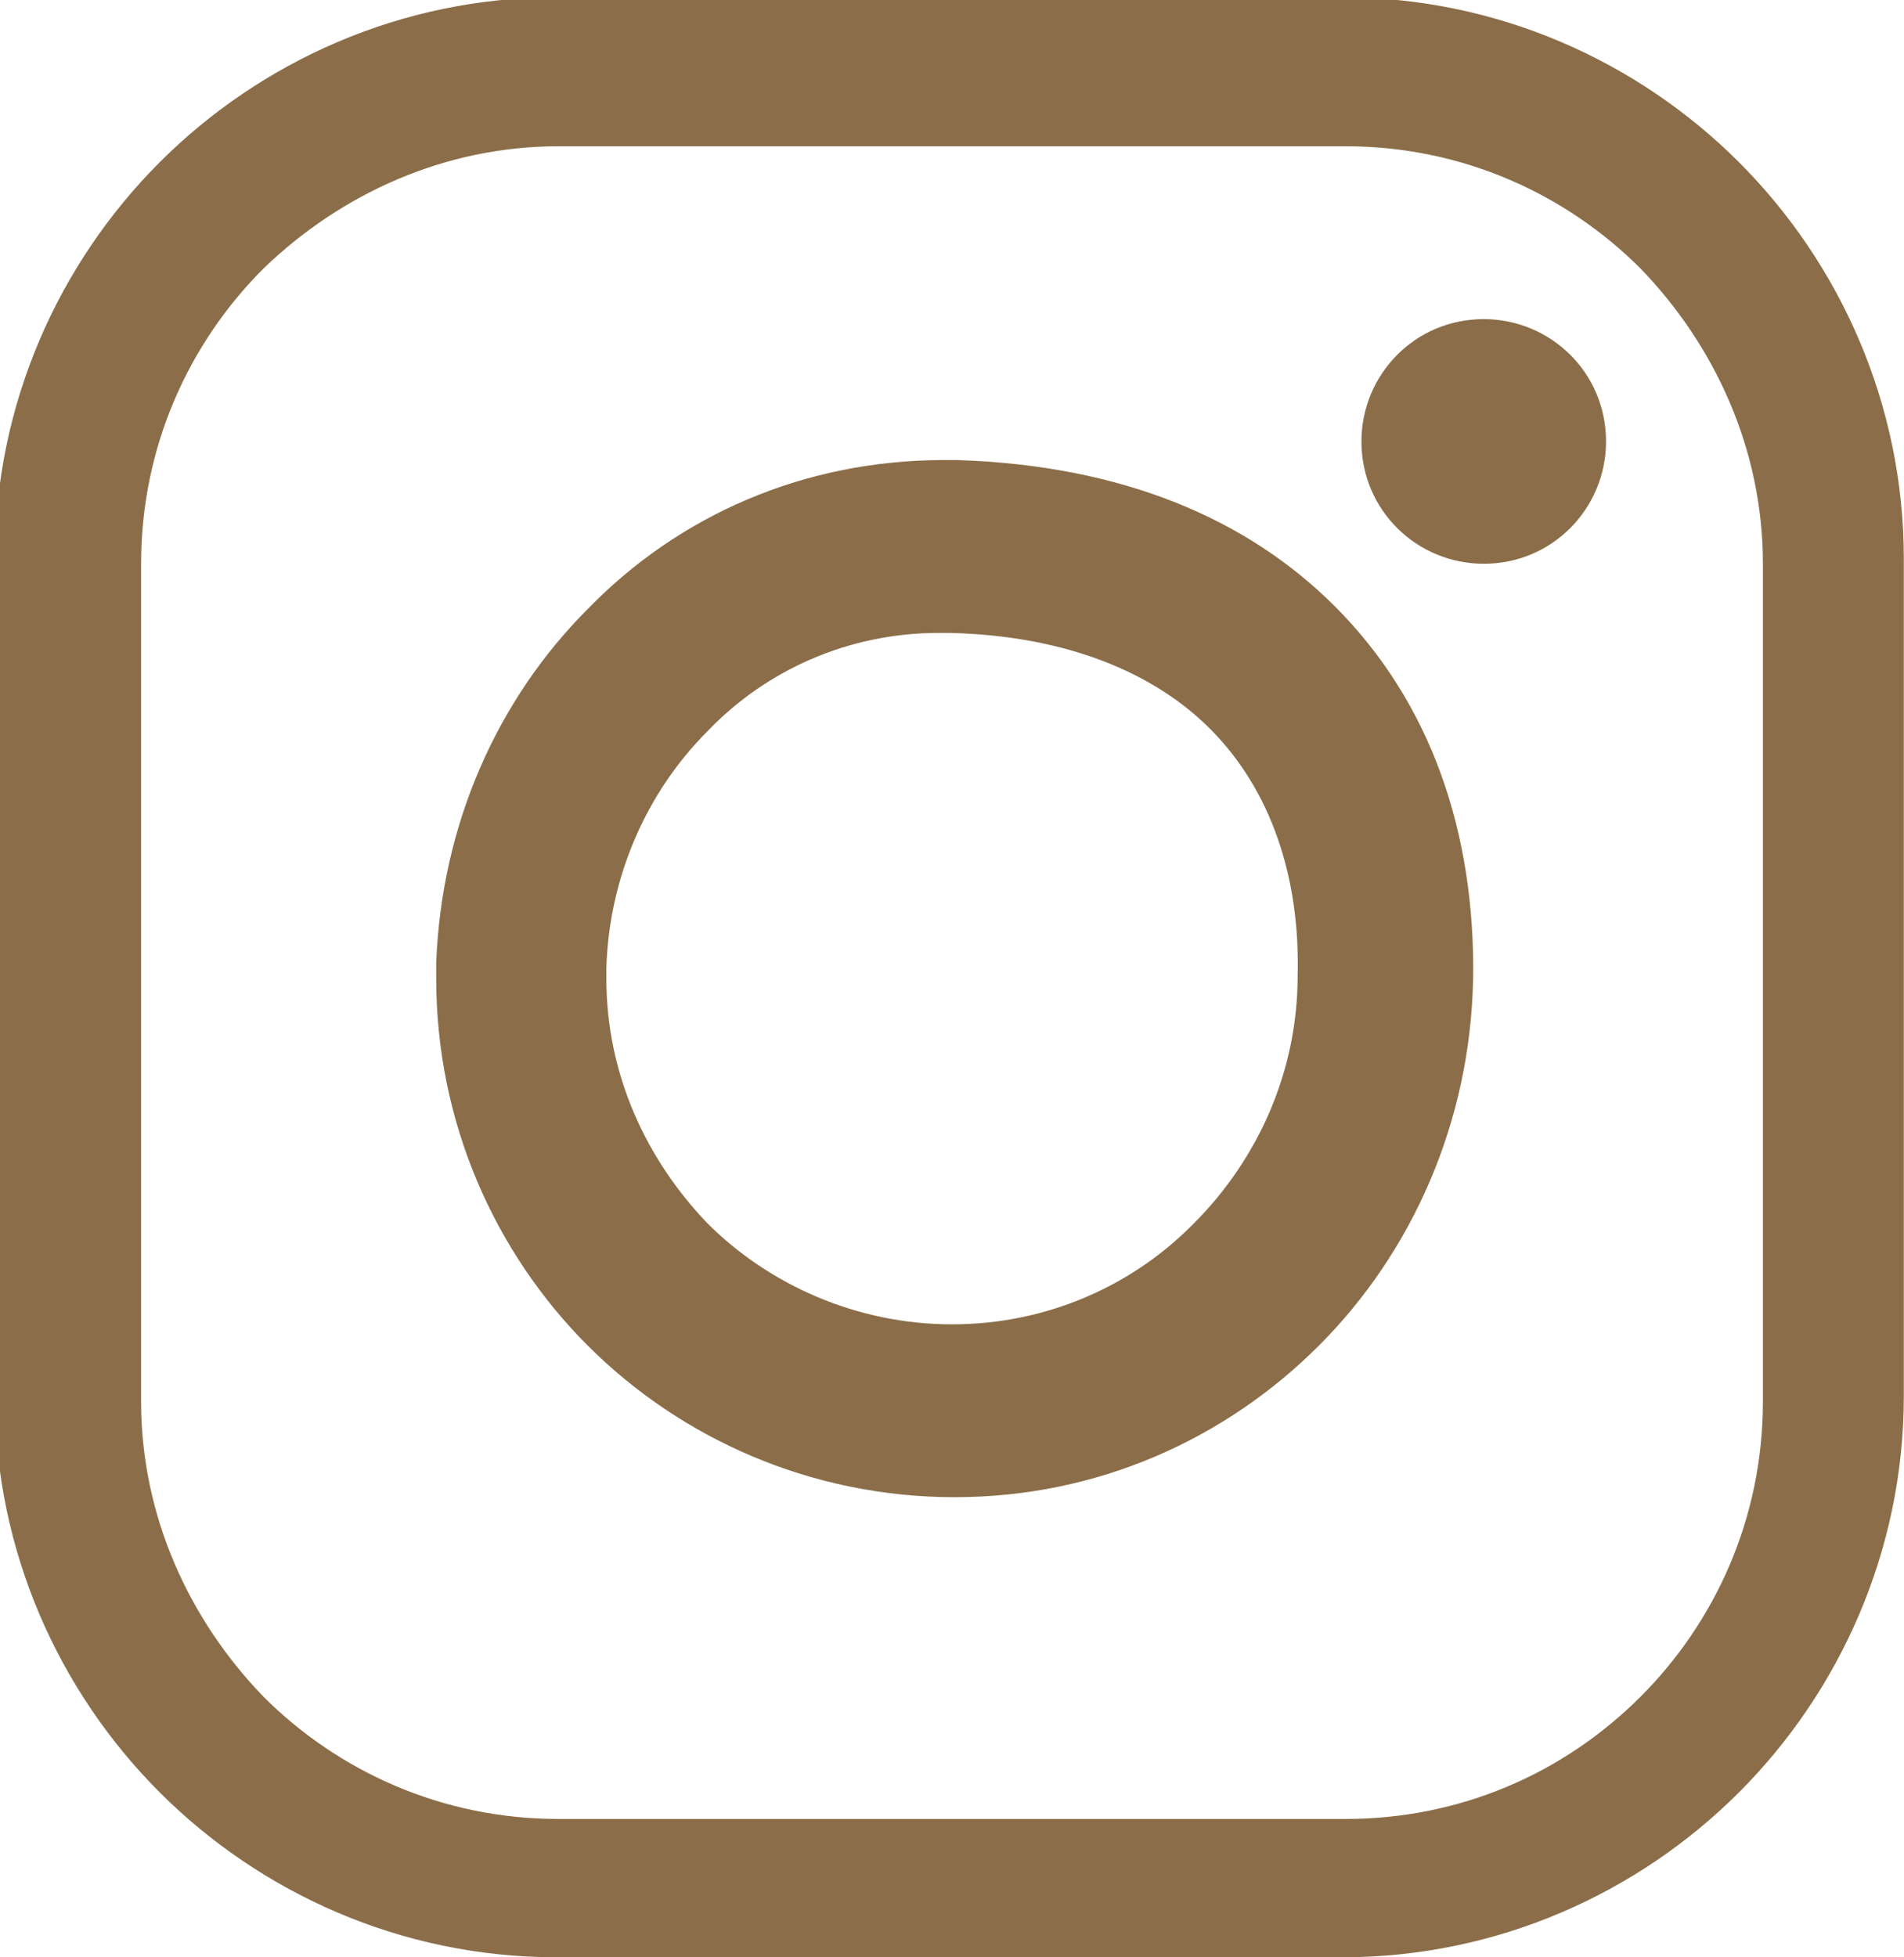 <?xml version="1.0" encoding="UTF-8"?>
<!DOCTYPE svg PUBLIC "-//W3C//DTD SVG 1.1//EN" "http://www.w3.org/Graphics/SVG/1.1/DTD/svg11.dtd">
<!-- Creator: CorelDRAW 2018 (64 Bit) -->
<svg xmlns="http://www.w3.org/2000/svg" xml:space="preserve" width="5.409mm" height="5.559mm" version="1.1" style="shape-rendering:geometricPrecision; text-rendering:geometricPrecision; image-rendering:optimizeQuality; fill-rule:evenodd; clip-rule:evenodd"
viewBox="0 0 7.16 7.36"
 xmlns:xlink="http://www.w3.org/1999/xlink">
 <defs>
  <style type="text/css">
   <![CDATA[
    .fil0 {fill:#8B6E49;fill-rule:nonzero}
   ]]>
  </style>
 </defs>
 <g id="Camada_x0020_1">
  <path class="fil0" d="M7.16 2.1l0 3.15c0,0.58 -0.24,1.11 -0.62,1.49 -0.38,0.38 -0.91,0.62 -1.49,0.62l-2.96 0c-0.58,0 -1.11,-0.24 -1.49,-0.62 -0.38,-0.38 -0.62,-0.91 -0.62,-1.49l0 -3.15c0,-0.58 0.24,-1.11 0.62,-1.49 0.38,-0.38 0.91,-0.62 1.49,-0.62l2.96 0c0.58,0 1.11,0.24 1.49,0.62 0.38,0.38 0.62,0.91 0.62,1.49zm-1.12 -0.44c0,0.25 -0.2,0.46 -0.46,0.46 -0.25,0 -0.46,-0.2 -0.46,-0.46 0,-0.25 0.2,-0.46 0.46,-0.46 0.25,0 0.46,0.2 0.46,0.46zm-0.5 2.02c-0.01,0.54 -0.23,1.03 -0.58,1.38 -0.35,0.35 -0.83,0.57 -1.37,0.57 -0.54,0 -1.03,-0.22 -1.38,-0.57 -0.35,-0.35 -0.57,-0.84 -0.57,-1.38 0,-0.01 0,-0.01 0,-0.06 0.02,-0.52 0.23,-0.99 0.57,-1.33 0.34,-0.35 0.81,-0.56 1.34,-0.56 0.01,0 0.01,0 0.05,0 0.62,0.02 1.09,0.22 1.42,0.55 0.36,0.36 0.53,0.85 0.52,1.41zm-1.05 0.92c0.24,-0.24 0.39,-0.57 0.39,-0.93 0.01,-0.37 -0.1,-0.7 -0.33,-0.93 -0.21,-0.21 -0.54,-0.35 -0.98,-0.36 -0.01,-0 0,0 -0.04,0 -0.34,0 -0.65,0.14 -0.87,0.37 -0.23,0.23 -0.37,0.55 -0.38,0.89 -0,0.01 0,-0 0,0.04 0,0.36 0.15,0.68 0.38,0.92 0.23,0.23 0.56,0.38 0.92,0.38 0.35,0 0.67,-0.14 0.9,-0.37zm0.57 -4.05l-2.96 0c-0.43,0 -0.82,0.18 -1.11,0.46 -0.28,0.28 -0.46,0.67 -0.46,1.11l0 3.15c0,0.43 0.18,0.82 0.46,1.11 0.28,0.28 0.67,0.46 1.11,0.46l2.96 0c0.43,0 0.82,-0.17 1.11,-0.46 0.28,-0.28 0.46,-0.67 0.46,-1.11l0 -3.15c0,-0.43 -0.18,-0.82 -0.46,-1.11 -0.28,-0.28 -0.67,-0.46 -1.11,-0.46z"/>
 </g>
</svg>

